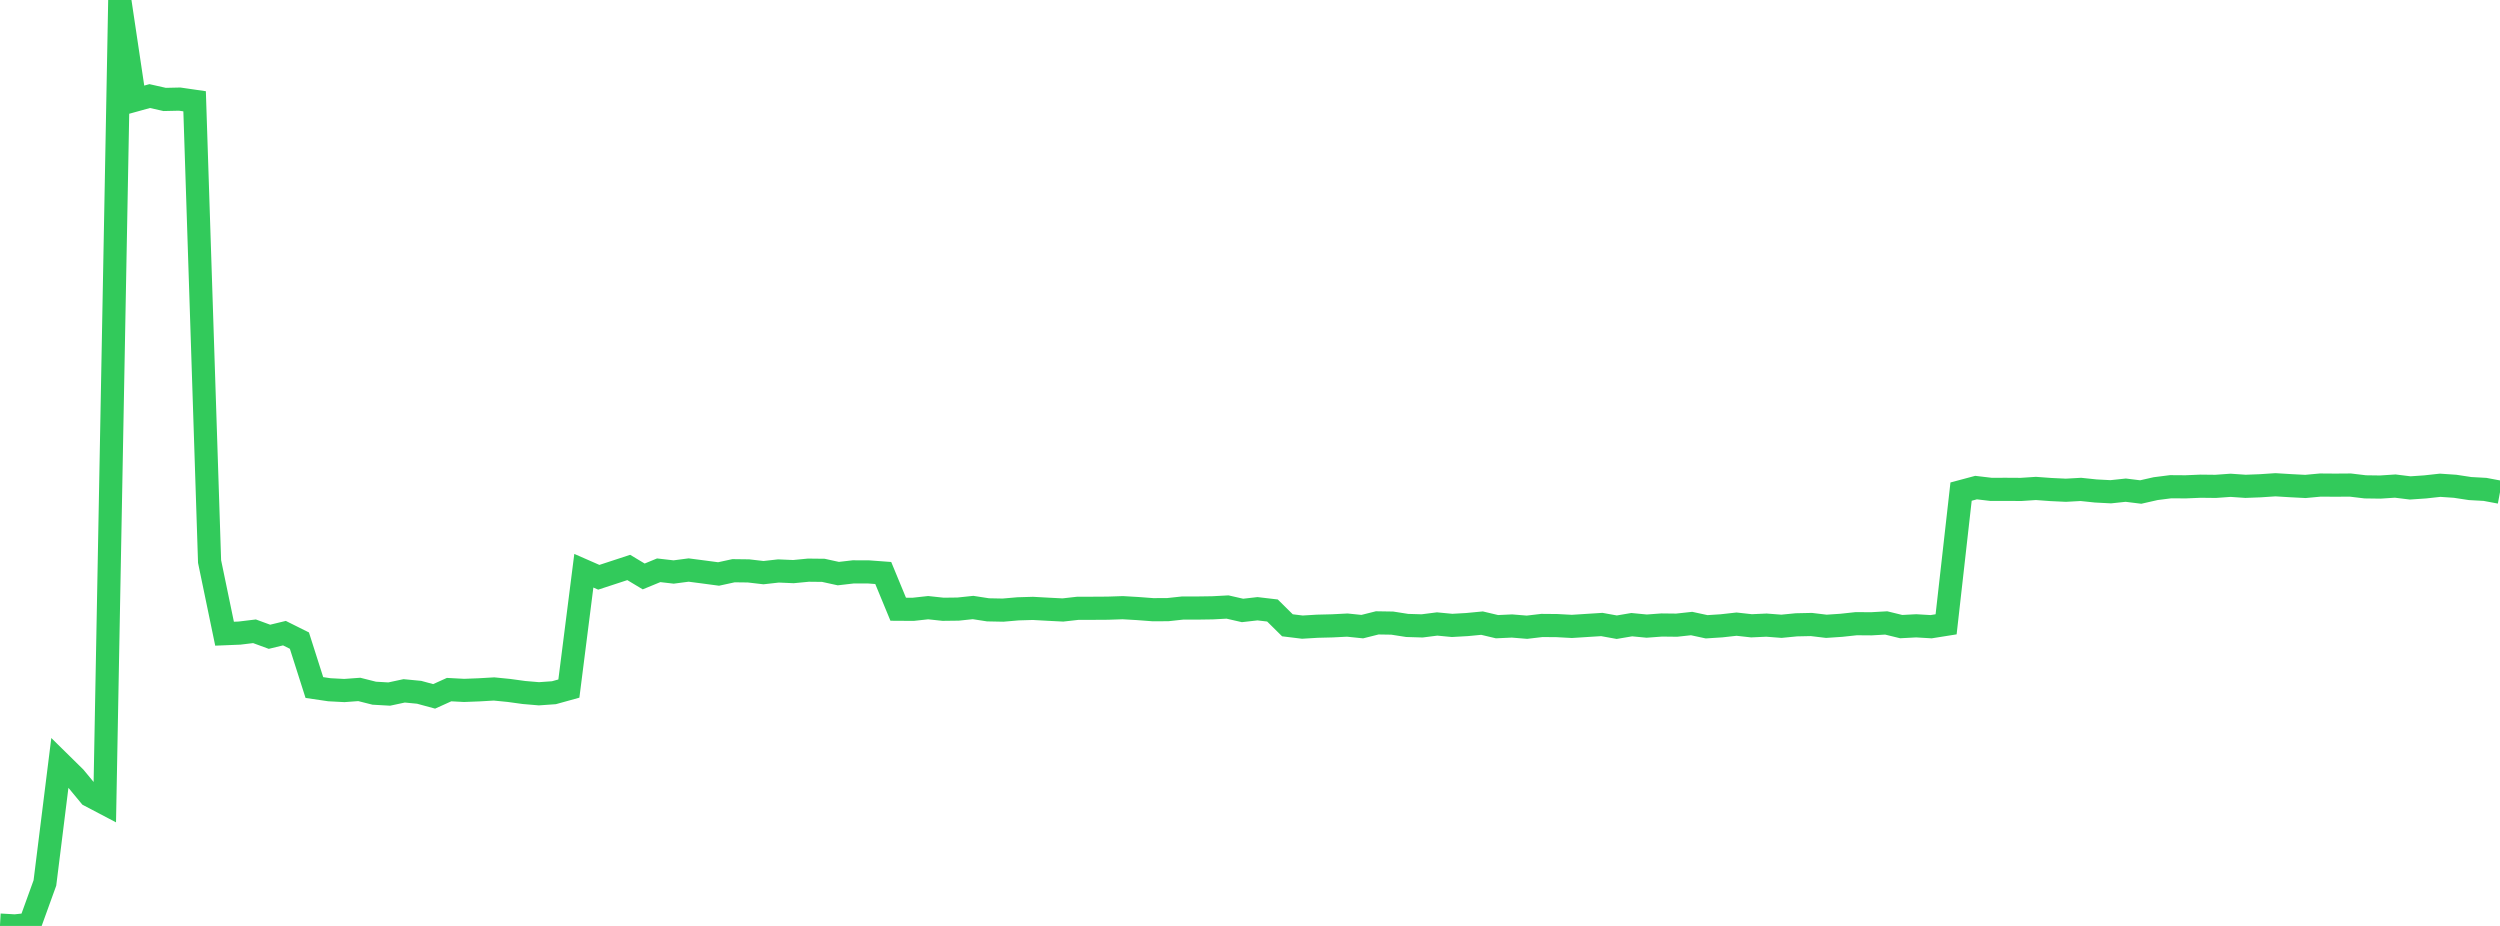 <?xml version="1.0" standalone="no"?>
<!DOCTYPE svg PUBLIC "-//W3C//DTD SVG 1.1//EN" "http://www.w3.org/Graphics/SVG/1.1/DTD/svg11.dtd">

<svg width="135" height="50" viewBox="0 0 135 50" preserveAspectRatio="none" 
  xmlns="http://www.w3.org/2000/svg"
  xmlns:xlink="http://www.w3.org/1999/xlink">


<polyline points="0.0, 49.954 0.808, 50.0 1.617, 49.913 2.425, 47.679 3.234, 41.186 4.042, 41.981 4.85, 42.958 5.659, 43.383 6.467, 0.0 7.275, 5.412 8.084, 5.188 8.892, 5.37 9.701, 5.352 10.509, 5.469 11.317, 30.322 12.126, 34.22 12.934, 34.187 13.743, 34.089 14.551, 34.386 15.359, 34.19 16.168, 34.593 16.976, 37.127 17.784, 37.246 18.593, 37.289 19.401, 37.229 20.21, 37.433 21.018, 37.479 21.826, 37.306 22.635, 37.384 23.443, 37.604 24.251, 37.239 25.06, 37.282 25.868, 37.251 26.677, 37.204 27.485, 37.284 28.293, 37.395 29.102, 37.464 29.91, 37.407 30.719, 37.183 31.527, 30.819 32.335, 31.173 33.144, 30.908 33.952, 30.643 34.76, 31.128 35.569, 30.795 36.377, 30.888 37.186, 30.782 37.994, 30.887 38.802, 30.995 39.611, 30.819 40.419, 30.829 41.228, 30.923 42.036, 30.832 42.844, 30.867 43.653, 30.789 44.461, 30.798 45.269, 30.975 46.078, 30.881 46.886, 30.882 47.695, 30.942 48.503, 32.898 49.311, 32.903 50.12, 32.814 50.928, 32.901 51.737, 32.891 52.545, 32.806 53.353, 32.931 54.162, 32.947 54.97, 32.877 55.778, 32.853 56.587, 32.898 57.395, 32.939 58.204, 32.848 59.012, 32.847 59.82, 32.842 60.629, 32.815 61.437, 32.862 62.246, 32.923 63.054, 32.921 63.862, 32.834 64.671, 32.834 65.479, 32.822 66.287, 32.779 67.096, 32.964 67.904, 32.872 68.713, 32.967 69.521, 33.766 70.329, 33.865 71.138, 33.816 71.946, 33.796 72.754, 33.755 73.563, 33.838 74.371, 33.635 75.18, 33.648 75.988, 33.774 76.796, 33.798 77.605, 33.695 78.413, 33.772 79.222, 33.726 80.03, 33.649 80.838, 33.841 81.647, 33.804 82.455, 33.87 83.263, 33.775 84.072, 33.782 84.88, 33.826 85.689, 33.774 86.497, 33.723 87.305, 33.869 88.114, 33.732 88.922, 33.81 89.731, 33.75 90.539, 33.759 91.347, 33.671 92.156, 33.846 92.964, 33.794 93.772, 33.704 94.581, 33.793 95.389, 33.757 96.198, 33.819 97.006, 33.74 97.814, 33.723 98.623, 33.82 99.431, 33.766 100.24, 33.679 101.048, 33.685 101.856, 33.639 102.665, 33.837 103.473, 33.794 104.281, 33.842 105.09, 33.713 105.898, 26.547 106.707, 26.33 107.515, 26.426 108.323, 26.424 109.132, 26.429 109.94, 26.376 110.749, 26.435 111.557, 26.473 112.365, 26.428 113.174, 26.513 113.982, 26.555 114.79, 26.469 115.599, 26.569 116.407, 26.386 117.216, 26.283 118.024, 26.289 118.832, 26.255 119.641, 26.264 120.449, 26.206 121.257, 26.262 122.066, 26.231 122.874, 26.177 123.683, 26.226 124.491, 26.268 125.299, 26.193 126.108, 26.199 126.916, 26.193 127.725, 26.29 128.533, 26.301 129.341, 26.248 130.15, 26.348 130.958, 26.293 131.766, 26.204 132.575, 26.259 133.383, 26.382 134.192, 26.427 135.0, 26.579" fill="none" stroke="#32ca5b" stroke-width="1.25"/>

</svg>